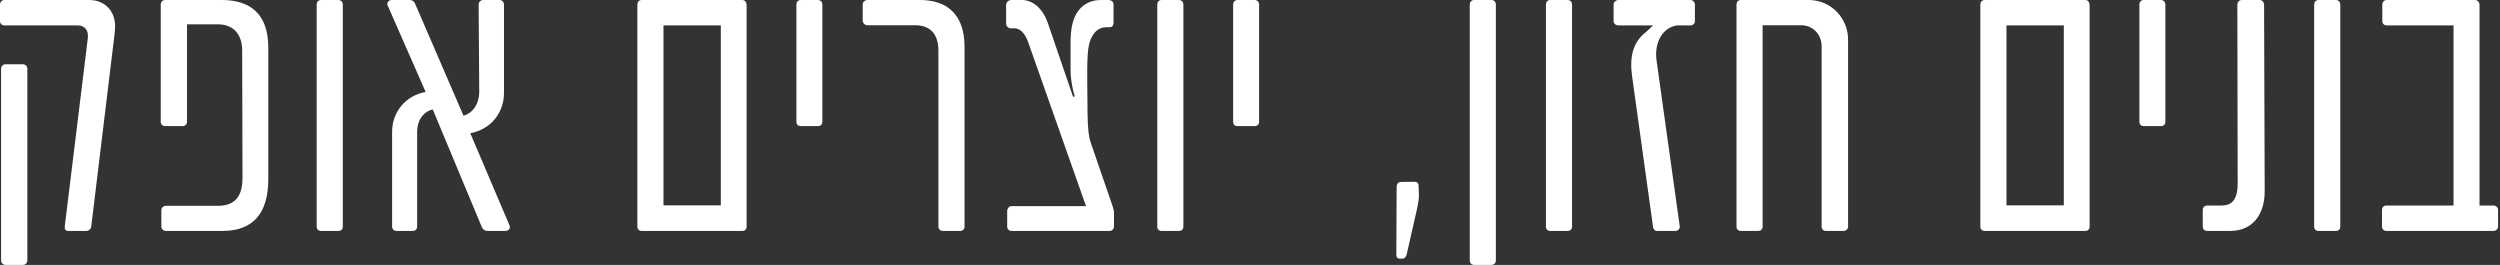 <svg xmlns="http://www.w3.org/2000/svg" width="1057" height="112" viewBox="0 0 1057 112" fill="none"><rect x="0" y="0" width="1057" height="112" fill="#333333" stroke="none"/><path d="M48.286 15.659L38.55 95.957C38.417 96.866 37.437 97.642 36.523 97.642H28.746C27.7 97.642 27.243 96.799 27.375 95.765L37.112 16.309C37.636 12.297 35.284 10.745 32.933 10.745H1.828C0.781 10.745 0 9.969 0 8.934V1.944C0 0.909 0.781 6.55935e-05 1.828 6.55935e-05H37.702C44.24 6.55935e-05 48.677 4.597 48.677 11.129C48.677 12.297 48.419 14.366 48.286 15.659ZM9.737 112H2.285C1.238 112 0.457 111.091 0.457 110.057V29.182C0.457 28.081 1.238 27.18 2.285 27.18H9.737C10.784 27.18 11.565 28.089 11.565 29.182V110.057C11.565 111.091 10.784 112 9.737 112Z" fill="white"></path><path d="M94.163 97.634H70.178C69.131 97.634 68.217 96.858 68.217 95.824V88.9C68.217 87.798 69.131 87.022 70.178 87.022H92.136C98.865 87.022 102.529 83.527 102.529 75.251L102.396 21.416C102.396 13.59 97.819 10.287 92.136 10.287H79.067V51.5C79.067 52.534 78.286 53.31 77.173 53.31H69.787C68.741 53.31 67.959 52.534 67.959 51.5V1.944C67.959 0.909 68.741 6.55935e-05 69.787 6.55935e-05H93.772C105.794 6.55935e-05 113.438 5.89 113.438 20.122V75.768C113.438 90.001 107.099 97.634 94.163 97.634Z" fill="white"></path><path d="M143.039 97.634H135.72C134.54 97.634 133.892 96.858 133.892 95.824V1.944C133.892 0.909 134.548 6.55935e-05 135.72 6.55935e-05H143.039C144.277 6.55935e-05 144.933 0.909 144.933 1.944V95.824C144.933 96.858 144.277 97.634 143.039 97.634Z" fill="white"></path><path d="M213.74 97.634H206.097C205.116 97.634 204.202 97.117 203.745 96.082L182.967 46.26C178.522 47.428 176.37 51.241 176.37 55.771V95.824C176.37 96.858 175.589 97.634 174.542 97.634H167.613C166.567 97.634 165.785 96.858 165.785 95.824V55.712C165.785 47.627 171.21 40.444 179.967 38.893L164.142 2.845C164.009 2.52 163.751 2.069 163.751 1.678C163.751 0.835 164.532 -0.007 165.645 -0.007H173.223C174.269 -0.007 175.051 0.576 175.441 1.419L195.962 48.913C200.016 47.812 202.625 43.8 202.625 38.819L202.367 1.936C202.367 0.902 203.281 -0.007 204.195 -0.007H211.19C212.303 -0.007 213.084 0.902 213.084 1.936V39.27C213.084 47.228 208.05 54.537 198.836 56.347L215.369 95.166C215.502 95.491 215.568 95.876 215.568 96.075C215.568 96.918 214.787 97.627 213.74 97.627V97.634Z" fill="white"></path><path d="M313.844 97.634H271.307C270.127 97.634 269.479 96.858 269.479 95.824V1.944C269.479 0.909 270.135 6.55935e-05 271.307 6.55935e-05H313.844C315.023 6.55935e-05 315.672 1.035 315.672 2.069V95.824C315.672 96.858 315.016 97.634 313.844 97.634ZM304.763 10.738H280.52V86.823H304.763V10.738Z" fill="white"></path><path d="M345.797 53.31H338.544C337.364 53.31 336.716 52.534 336.716 51.5V1.944C336.716 0.909 337.372 6.55935e-05 338.544 6.55935e-05H345.797C347.035 6.55935e-05 347.691 0.909 347.691 1.944V51.507C347.691 52.542 347.035 53.318 345.797 53.318V53.31Z" fill="white"></path><path d="M405.98 97.634H398.594C397.548 97.634 396.766 96.858 396.766 95.824V21.482C396.766 13.656 392.587 10.678 387.029 10.678H366.774C365.728 10.678 364.747 9.836 364.747 8.609V1.877C364.747 0.843 365.728 6.55935e-05 366.774 6.55935e-05H388.924C399.965 6.55935e-05 407.808 5.631 407.808 19.864V95.824C407.808 96.858 407.027 97.634 405.98 97.634Z" fill="white"></path><path d="M469.229 11.513H468.249C466.812 11.513 464.195 11.58 462.168 14.684C460.075 17.92 459.618 21.216 459.684 33.838L459.817 48.204C459.883 54.803 460.473 58.365 461.055 59.976L470.269 86.764C470.726 88.19 470.991 89.025 470.991 90.001V95.757C470.991 96.792 470.143 97.634 469.229 97.634H427.672C426.626 97.634 425.844 96.858 425.844 95.824V89.225C425.844 88.124 426.626 87.156 427.672 87.156H459.168L434.859 18.245C433.289 13.523 430.871 11.972 428.977 11.972H427.282C426.368 11.972 425.387 11.063 425.387 10.028V2.069C425.387 1.035 426.368 6.55935e-05 427.547 6.55935e-05H431.992C436.171 6.55935e-05 440.682 2.912 443.1 9.962L453.618 40.696C453.817 41.147 454.532 40.888 454.333 40.437C453.352 37.392 452.637 32.996 452.637 29.958V17.795C452.637 12.681 453.419 8.868 454.989 5.956C457.207 2.077 460.871 0.007 465.315 0.007H468.581C469.819 0.007 470.799 0.717 470.799 1.751V9.452C470.799 10.878 470.276 11.454 469.229 11.521V11.513Z" fill="white"></path><path d="M498.44 97.634H491.121C489.941 97.634 489.293 96.858 489.293 95.824V1.944C489.293 0.909 489.949 6.55935e-05 491.121 6.55935e-05H498.44C499.678 6.55935e-05 500.334 0.909 500.334 1.944V95.824C500.334 96.858 499.678 97.634 498.44 97.634Z" fill="white"></path><path d="M530.452 53.31H523.199C522.019 53.31 521.371 52.534 521.371 51.5V1.944C521.371 0.909 522.027 6.55935e-05 523.199 6.55935e-05H530.452C531.69 6.55935e-05 532.346 0.909 532.346 1.944V51.507C532.346 52.542 531.69 53.318 530.452 53.318V53.31Z" fill="white"></path><path d="M592.396 76.928L597.954 76.862C599.133 76.862 599.782 77.379 599.782 78.606L599.915 82.359C599.981 85.205 599.001 88.766 598.219 92.262L594.755 107.529C594.49 108.564 593.907 109.34 593.052 109.34H591.873C590.76 109.34 590.369 108.756 590.369 107.596L590.502 79.064C590.502 77.704 591.283 76.928 592.396 76.928Z" fill="white"></path><path d="M630.555 112H623.236C622.057 112 621.408 111.091 621.408 110.057V1.944C621.408 0.909 622.064 6.55935e-05 623.236 6.55935e-05H630.555C631.794 6.55935e-05 632.45 0.909 632.45 1.944V110.057C632.45 111.091 631.794 112 630.555 112Z" fill="white"></path><path d="M662.766 97.634H655.447C654.267 97.634 653.619 96.858 653.619 95.824V1.944C653.619 0.909 654.275 6.55935e-05 655.447 6.55935e-05H662.766C664.004 6.55935e-05 664.66 0.909 664.66 1.944V95.824C664.66 96.858 664.004 97.634 662.766 97.634Z" fill="white"></path><path d="M714.709 10.738H709.151C703.335 11.447 699.281 17.529 700.394 25.62L710.198 95.691C710.33 96.725 709.416 97.634 708.37 97.634H700.726C699.547 97.634 699.023 96.858 698.898 95.824L690.075 32.419C688.896 24.202 690.274 17.861 696.023 13.464L698.898 10.745H684.26C683.213 10.745 682.233 9.969 682.233 8.934V1.944C682.233 0.909 683.213 6.55935e-05 684.26 6.55935e-05H714.709C715.755 6.55935e-05 716.603 0.909 716.603 1.944V8.934C716.603 9.969 715.755 10.745 714.709 10.745V10.738Z" fill="white"></path><path d="M771.951 97.634C770.904 97.634 770.189 96.858 770.189 95.824V19.731C770.189 13.974 765.943 10.671 761.632 10.671H745.231V95.816C745.231 96.851 744.575 97.627 743.337 97.627H736.018C734.838 97.627 734.19 96.851 734.19 95.816V1.944C734.19 0.909 734.846 6.55935e-05 736.018 6.55935e-05H764.705C774.508 6.55935e-05 781.371 8.085 781.371 16.627V95.824C781.371 96.858 780.457 97.634 779.41 97.634H771.951Z" fill="white"></path><path d="M881.659 97.634H839.121C837.942 97.634 837.293 96.858 837.293 95.824V1.944C837.293 0.909 837.949 6.55935e-05 839.121 6.55935e-05H881.659C882.838 6.55935e-05 883.487 1.035 883.487 2.069V95.824C883.487 96.858 882.831 97.634 881.659 97.634ZM872.578 10.738H848.335V86.823H872.578V10.738Z" fill="white"></path><path d="M913.619 53.31H906.366C905.186 53.31 904.538 52.534 904.538 51.5V1.944C904.538 0.909 905.194 6.55935e-05 906.366 6.55935e-05H913.619C914.857 6.55935e-05 915.513 0.909 915.513 1.944V51.507C915.513 52.542 914.857 53.318 913.619 53.318V53.31Z" fill="white"></path><path d="M942.955 97.634H933.218C932.105 97.634 931.324 96.858 931.324 95.824V88.707C931.324 87.673 932.105 86.897 933.218 86.897H939.358C943.471 86.897 946.087 84.569 946.087 77.645L945.955 1.944C945.955 0.909 946.736 6.55935e-05 947.783 6.55935e-05H955.493C956.34 6.55935e-05 957.254 0.909 957.254 1.944L957.512 80.815C957.512 91.168 952.021 97.634 942.94 97.634H942.955Z" fill="white"></path><path d="M987.578 97.634H980.259C979.079 97.634 978.431 96.858 978.431 95.824V1.944C978.431 0.909 979.087 6.55935e-05 980.259 6.55935e-05H987.578C988.816 6.55935e-05 989.472 0.909 989.472 1.944V95.824C989.472 96.858 988.816 97.634 987.578 97.634Z" fill="white"></path><path d="M1054.23 97.634H1008.94C1007.89 97.634 1007.11 96.858 1007.11 95.824V88.707C1007.11 87.673 1007.89 86.897 1008.94 86.897H1037.36V10.738H1009.06C1008.02 10.738 1007.24 9.962 1007.24 8.927V1.944C1007.24 0.909 1008.02 6.55935e-05 1009.06 6.55935e-05H1046.51C1047.55 6.55935e-05 1048.34 1.035 1048.34 2.069V86.889H1054.22C1055.26 86.889 1056.18 87.665 1056.18 88.7V95.816C1056.18 96.851 1055.26 97.627 1054.22 97.627L1054.23 97.634Z" fill="white"></path></svg>